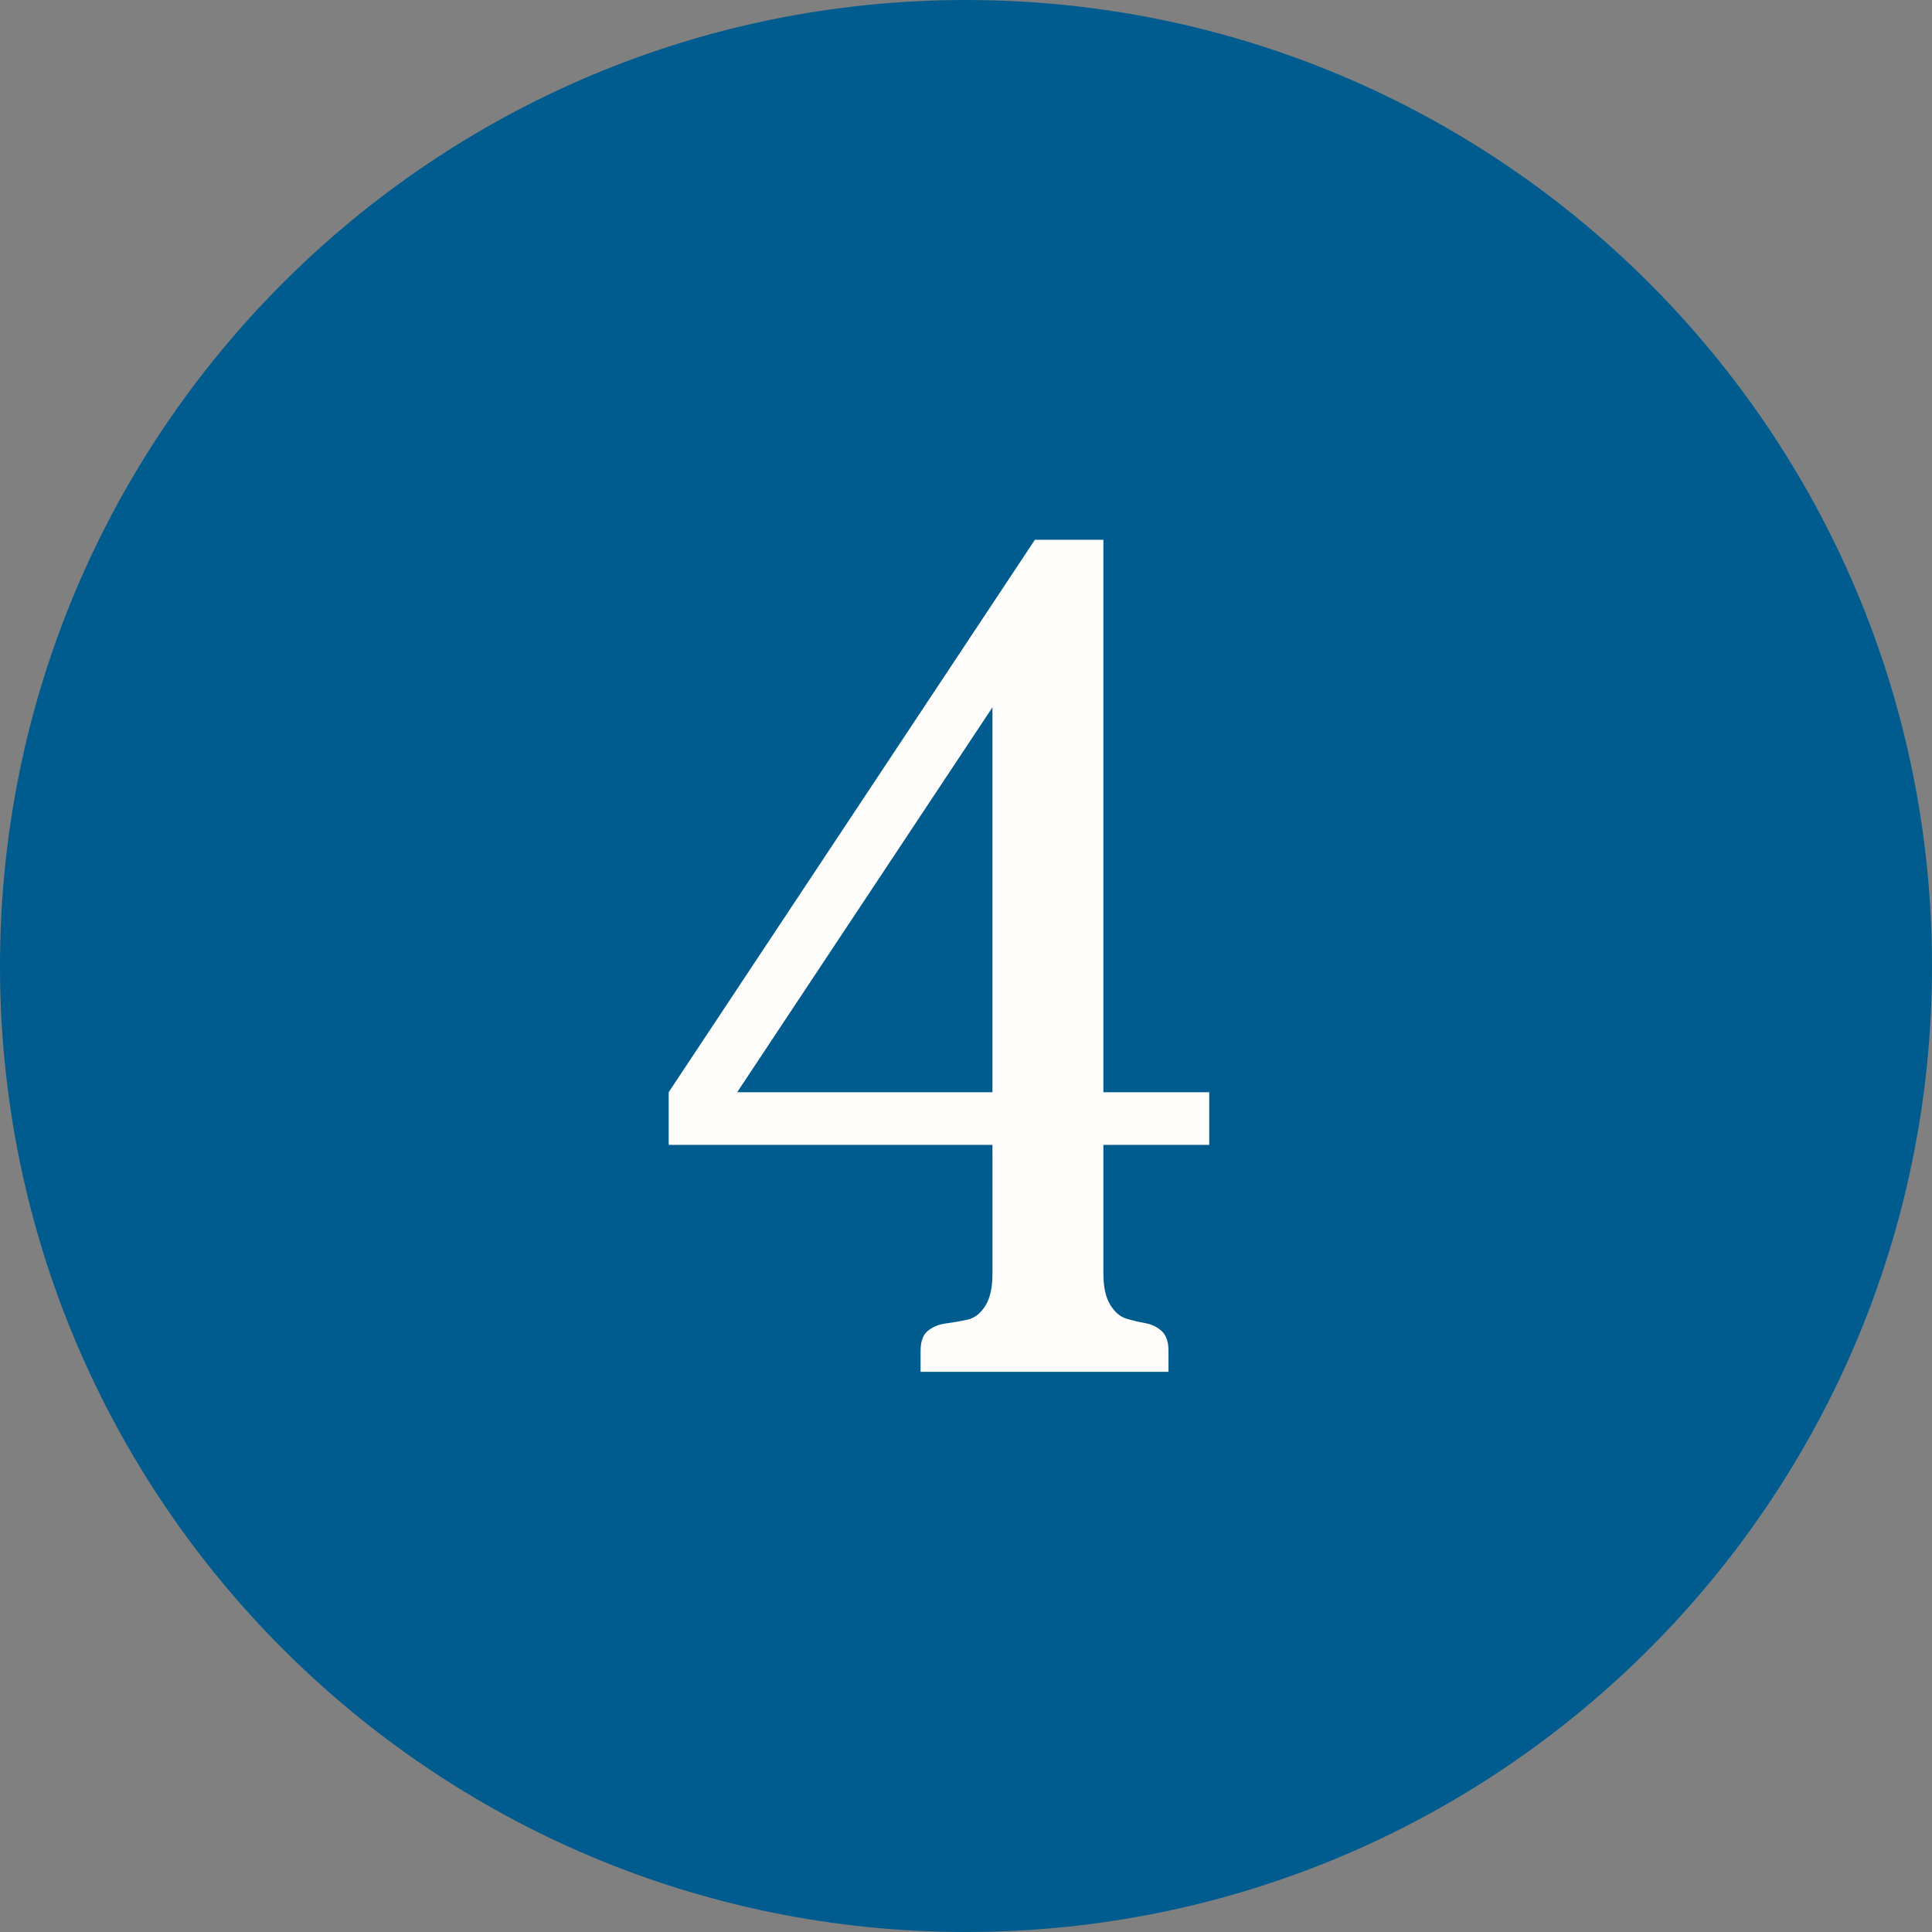 <svg height="100" viewBox="0 0 100 100" width="100" xmlns="http://www.w3.org/2000/svg"><rect x="0" y="0" width="100" height="100" fill="#808080" stroke="none"/><path d="m50 100c27.614 0 50-22.386 50-50s-22.386-50-50-50-50 22.386-50 50 22.386 50 50 50z" fill="#005c8f"/><path d="m18.369 41.258h-16.758v-2.725l18.955-28.594h3.545v28.594h5.479v2.725h-5.479v6.65q0 1.055.352 1.626.352.571.835.718.483.146.981.234.498.088.85.41.352.322.352 1.025v1.084h-12.832v-1.084q0-.732.381-1.04.381-.308.938-.381.557-.073 1.099-.191.542-.117.923-.703.381-.586.381-1.699zm0-2.725v-19.922l-13.213 19.922z" fill="#fffdfb" transform="translate(33 18)"/></svg>